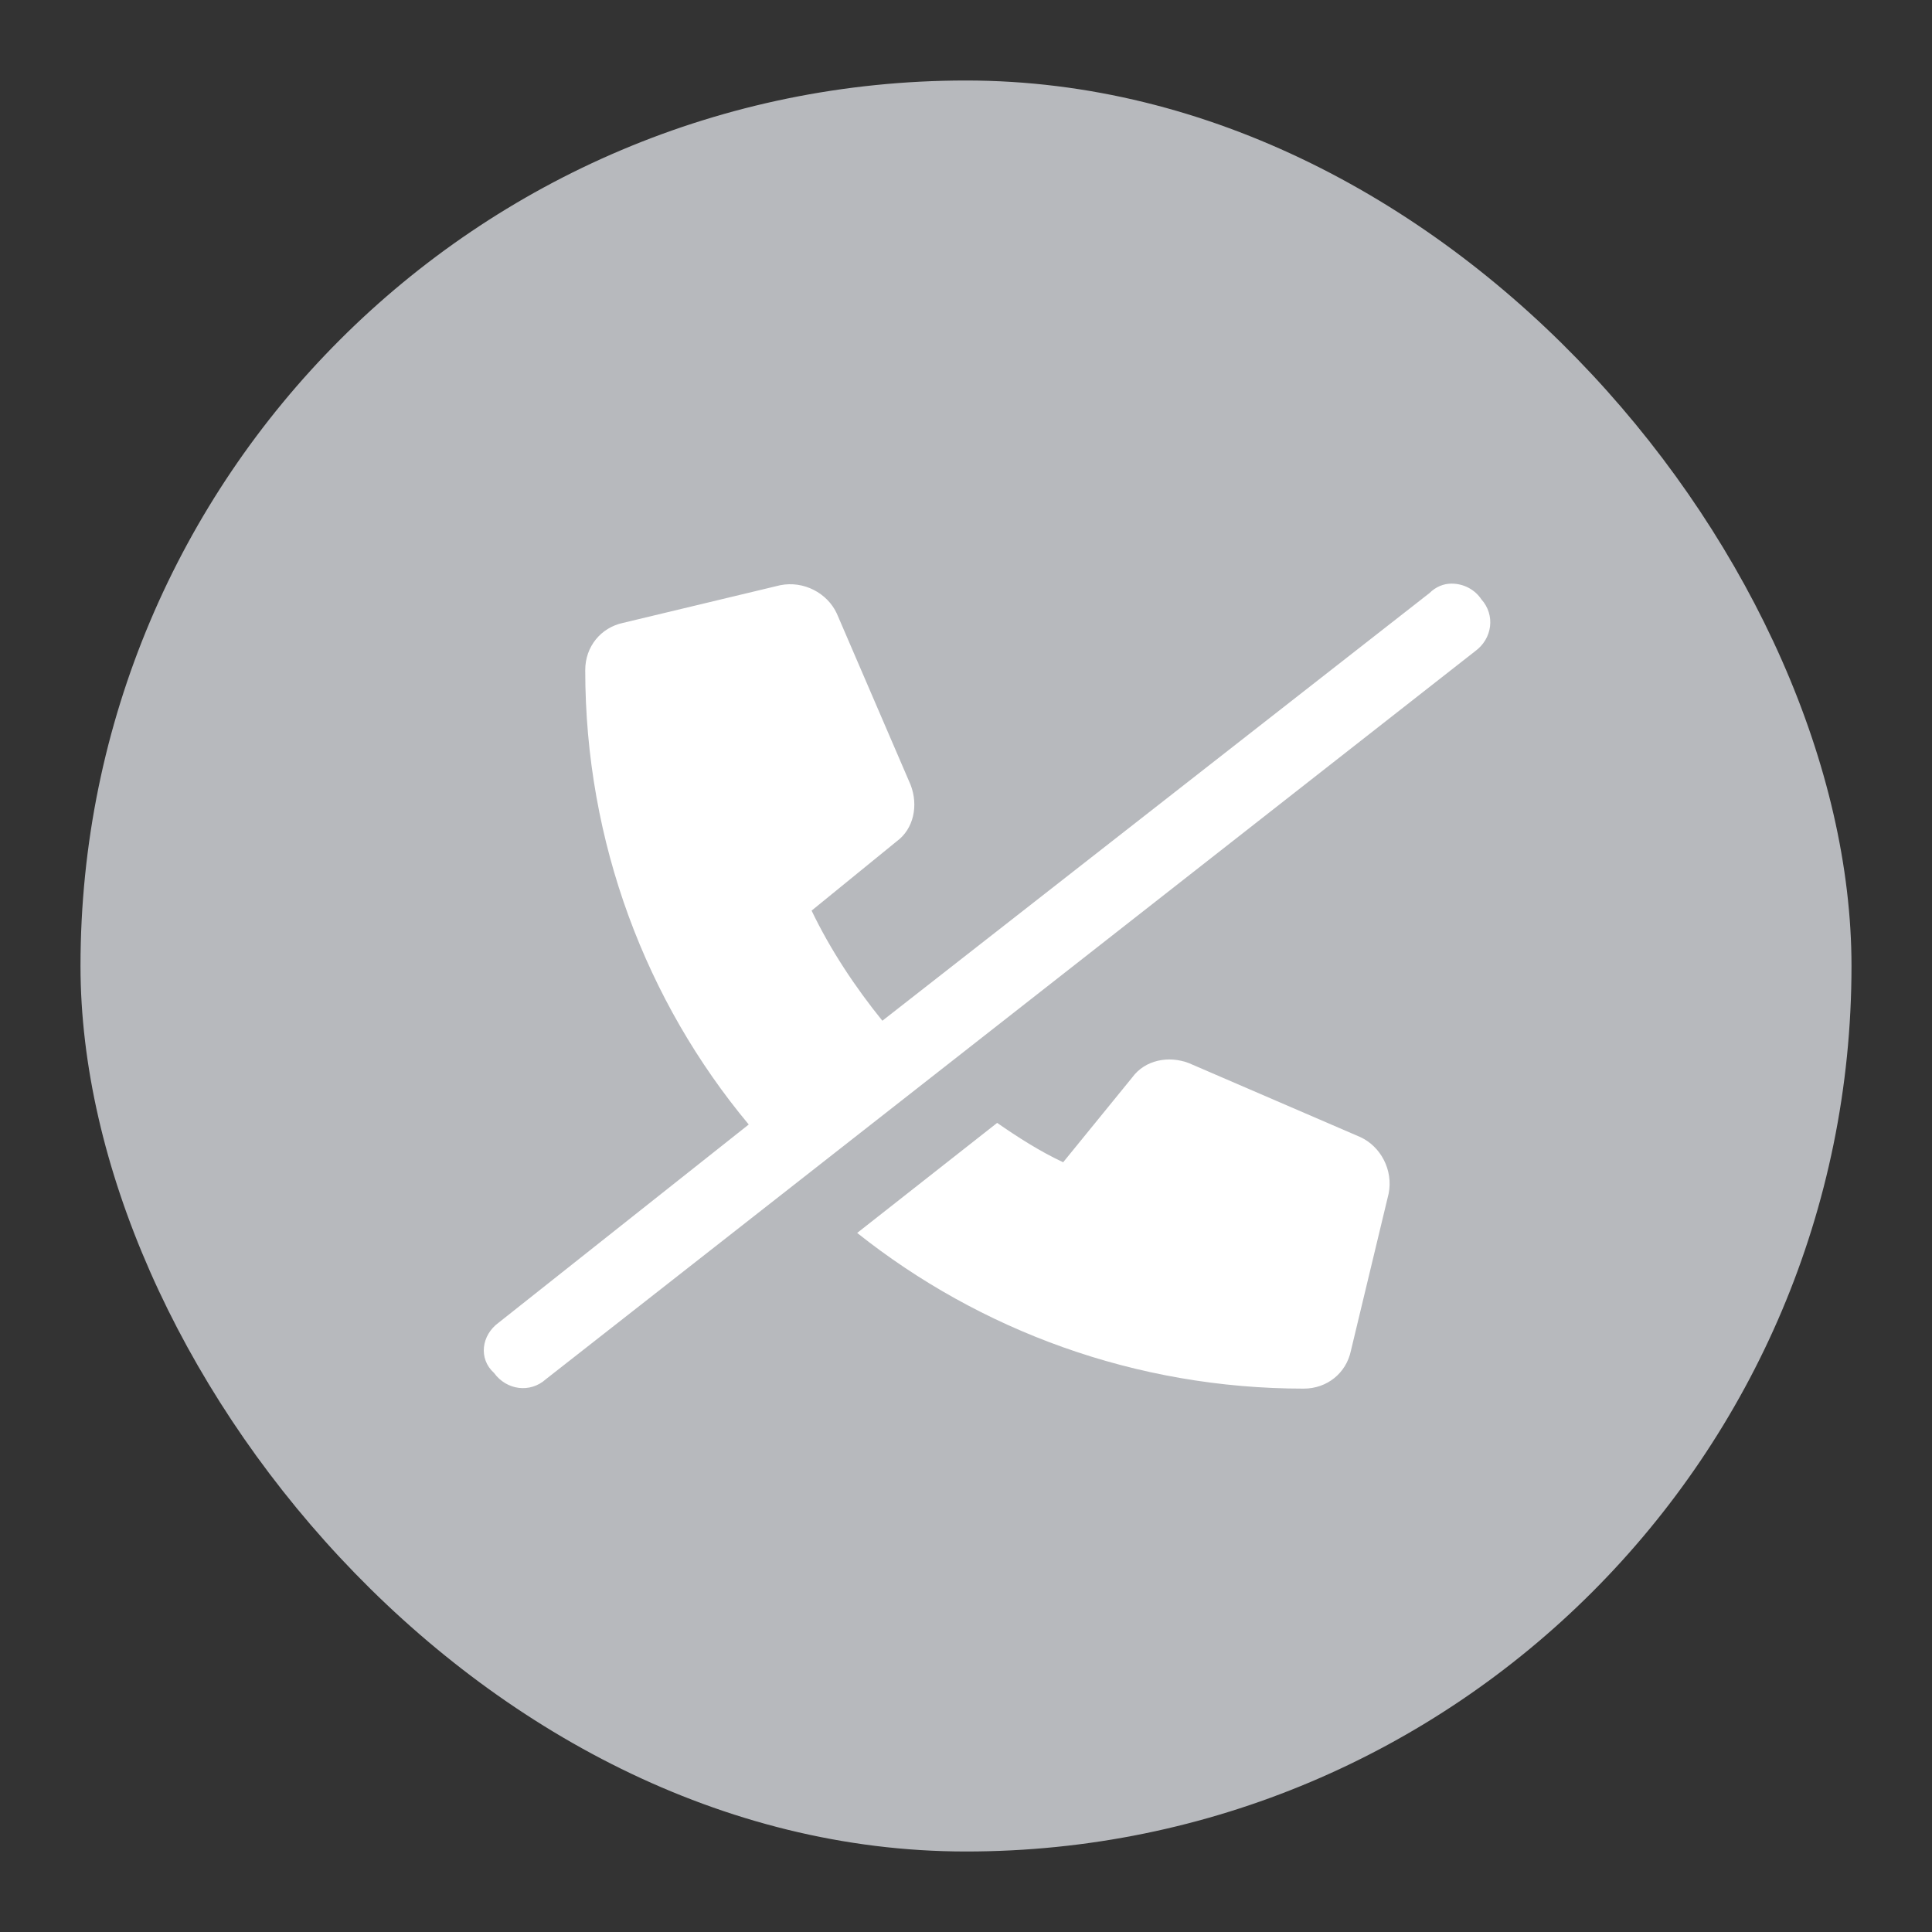 <svg width="24" height="24" viewBox="0 0 24 24" fill="none" xmlns="http://www.w3.org/2000/svg">
<rect x="0" y="0" width="24" height="24" fill="#333333" stroke="none"/>
<rect x="1" y="1" width="22" height="22" rx="11" fill="#B7B9BD"/>
<path d="M13.207 14.438C12.914 14.301 12.641 14.125 12.387 13.949L10.648 15.316C12.172 16.527 14.105 17.25 16.195 17.25C16.488 17.25 16.723 17.055 16.781 16.781L17.25 14.828C17.309 14.535 17.152 14.242 16.898 14.125L14.77 13.207C14.516 13.109 14.223 13.168 14.066 13.383L13.207 14.438ZM6.195 16.43C5.98 16.586 5.941 16.879 6.137 17.055C6.293 17.27 6.586 17.309 6.781 17.133L18.324 8.09C18.539 7.934 18.578 7.641 18.402 7.445C18.324 7.328 18.188 7.25 18.031 7.25C17.934 7.25 17.836 7.289 17.758 7.367L10.961 12.68C10.629 12.27 10.316 11.801 10.082 11.312L11.137 10.453C11.352 10.297 11.41 10.004 11.312 9.75L10.395 7.621C10.277 7.367 9.984 7.211 9.691 7.27L7.738 7.738C7.465 7.797 7.27 8.031 7.27 8.324C7.27 10.473 8.031 12.445 9.301 13.969L6.195 16.43Z" fill="white"/>
</svg>
